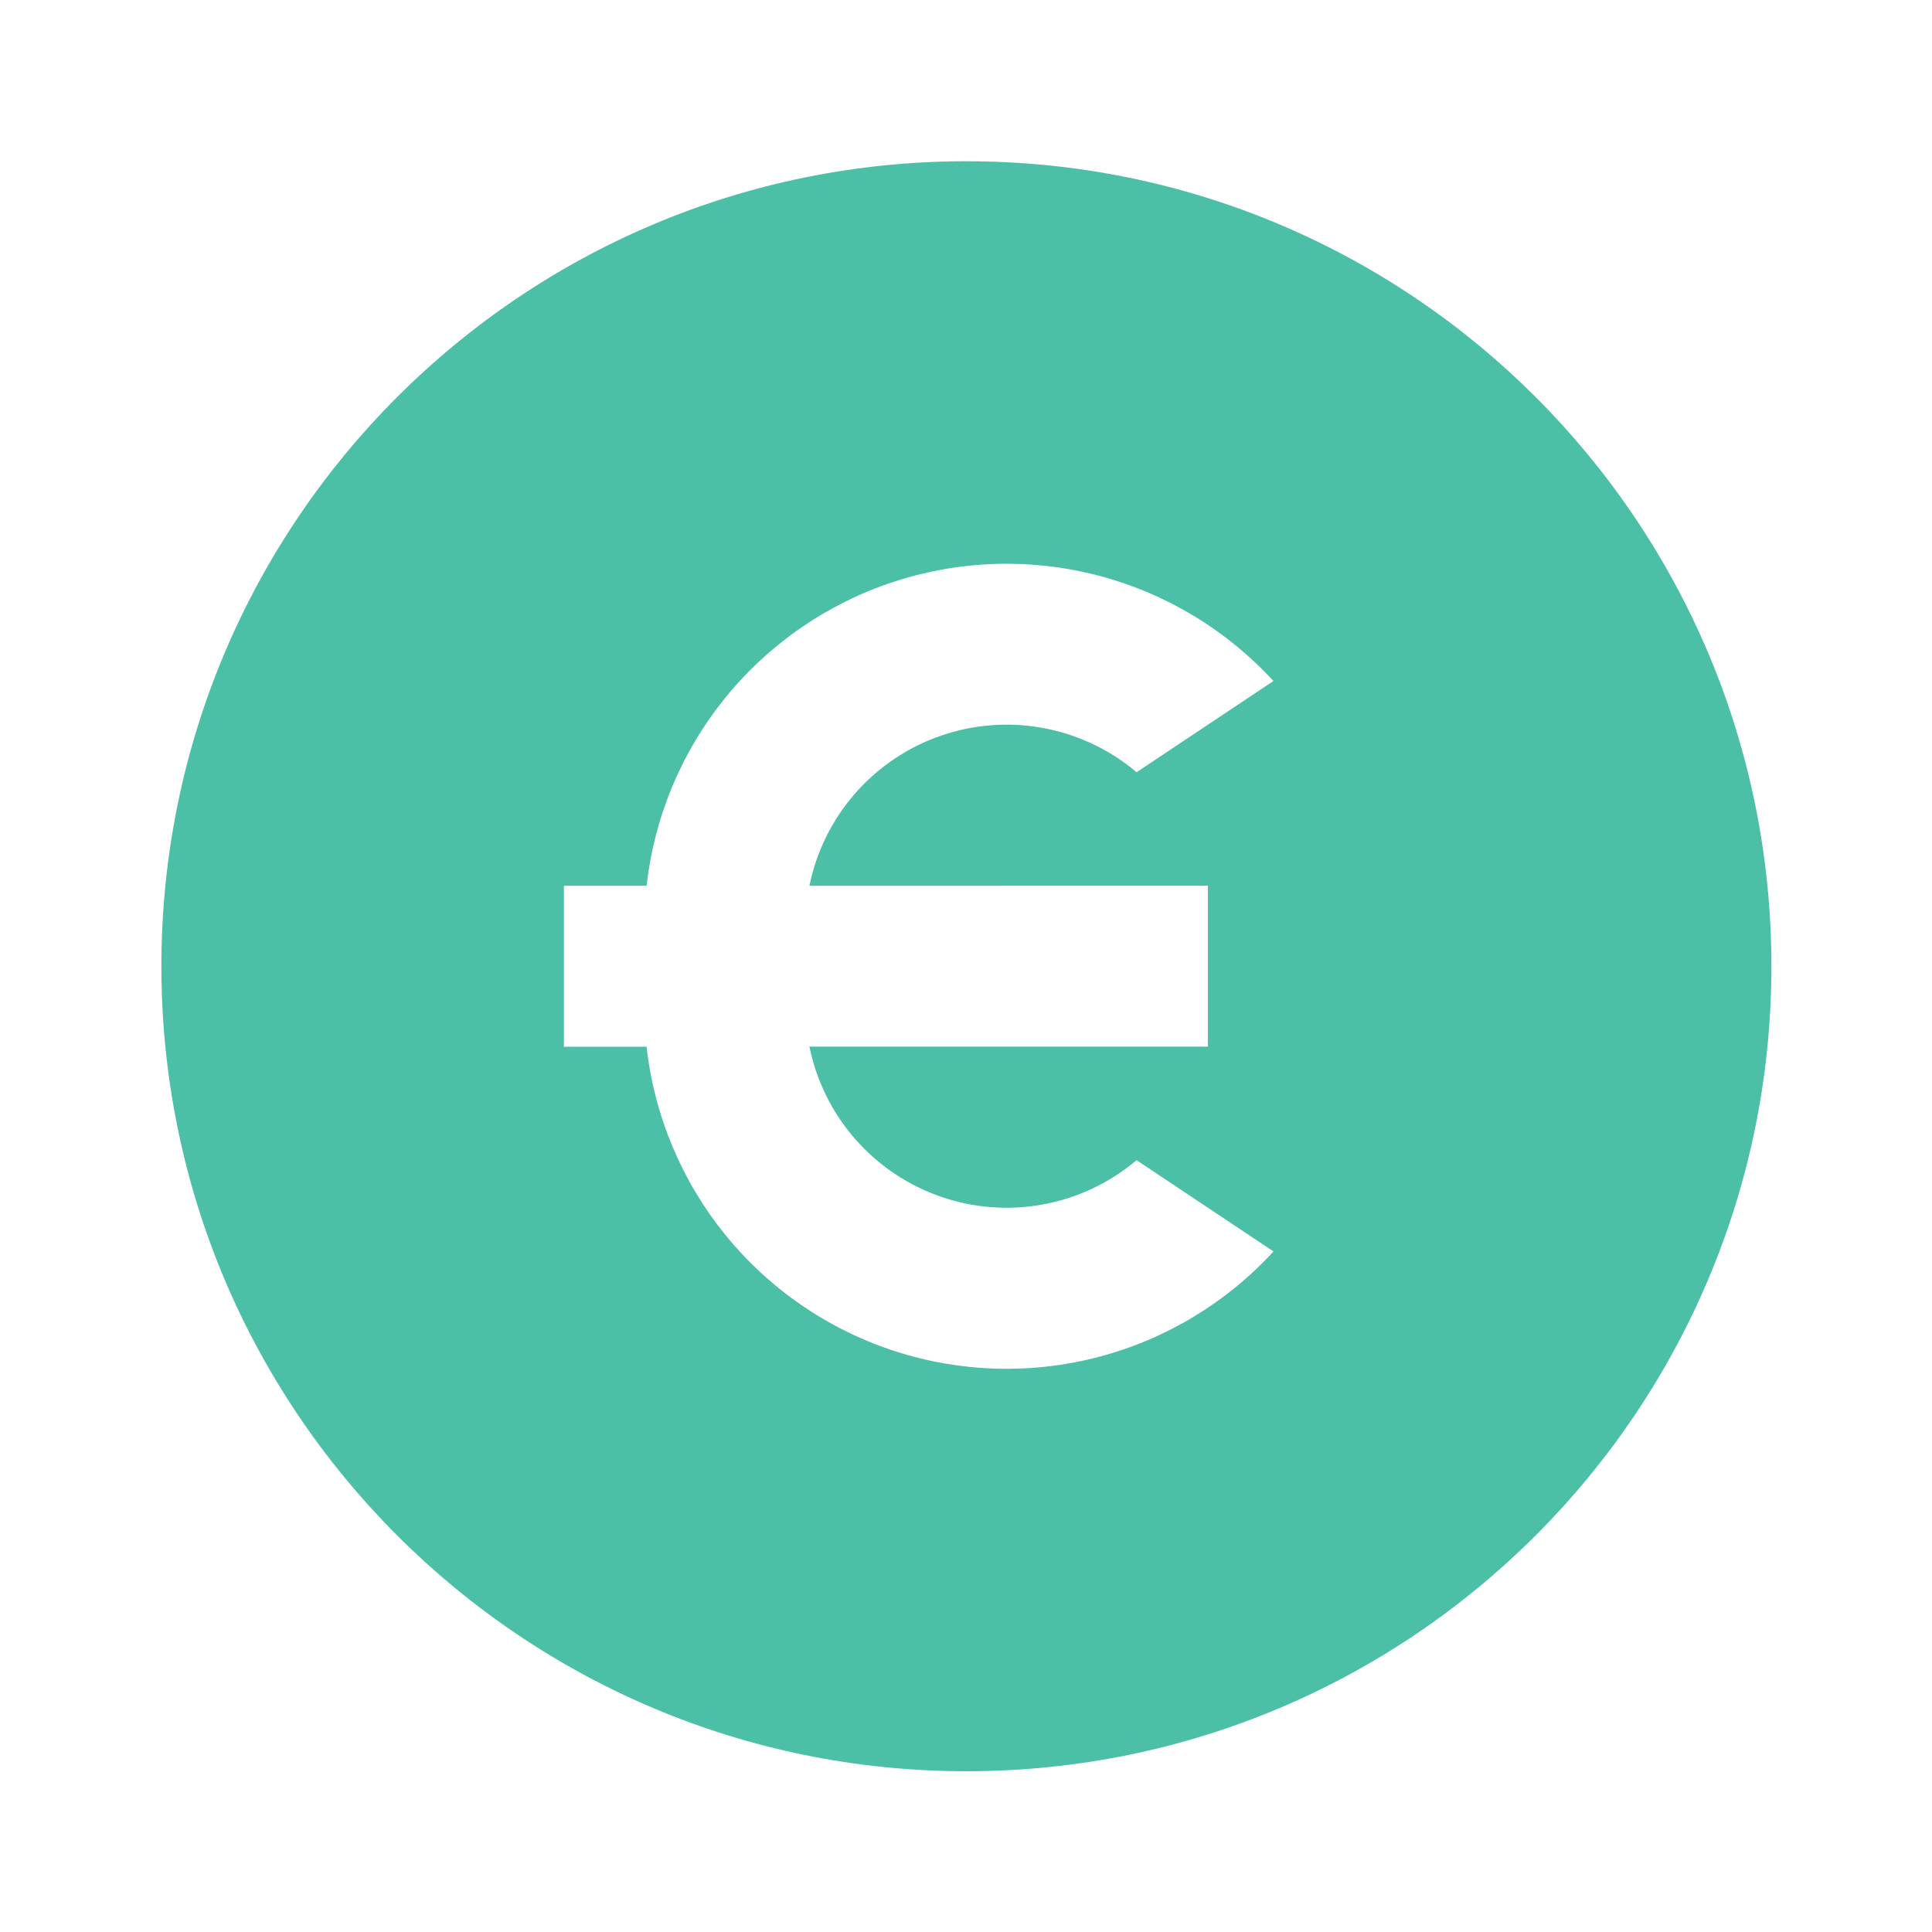<svg width="82" height="82" viewBox="0 0 82 82" fill="none" xmlns="http://www.w3.org/2000/svg">
<path d="M41.017 75.177C22.147 75.177 6.85 59.88 6.85 41.01C6.85 22.14 22.147 6.844 41.017 6.844C59.887 6.844 75.184 22.14 75.184 41.01C75.184 59.88 59.887 75.177 41.017 75.177ZM34.355 37.594C34.651 36.14 35.32 34.789 36.296 33.673C37.273 32.557 38.523 31.715 39.925 31.229C41.326 30.742 42.829 30.63 44.287 30.901C45.745 31.172 47.108 31.819 48.24 32.776L54.048 28.905C52.053 26.731 49.473 25.178 46.619 24.43C43.764 23.682 40.755 23.771 37.949 24.687C35.144 25.604 32.662 27.308 30.799 29.596C28.936 31.885 27.771 34.661 27.443 37.594H23.934V44.427H27.443C27.77 47.36 28.935 50.138 30.798 52.427C32.662 54.716 35.145 56.42 37.95 57.337C40.756 58.253 43.767 58.342 46.622 57.593C49.477 56.845 52.056 55.29 54.052 53.115L48.24 49.241C47.108 50.199 45.745 50.845 44.287 51.116C42.829 51.388 41.326 51.275 39.925 50.789C38.523 50.302 37.273 49.46 36.296 48.344C35.32 47.228 34.651 45.877 34.355 44.423H51.267V37.59L34.355 37.594Z" fill="#4CBFA7"/>
</svg>

